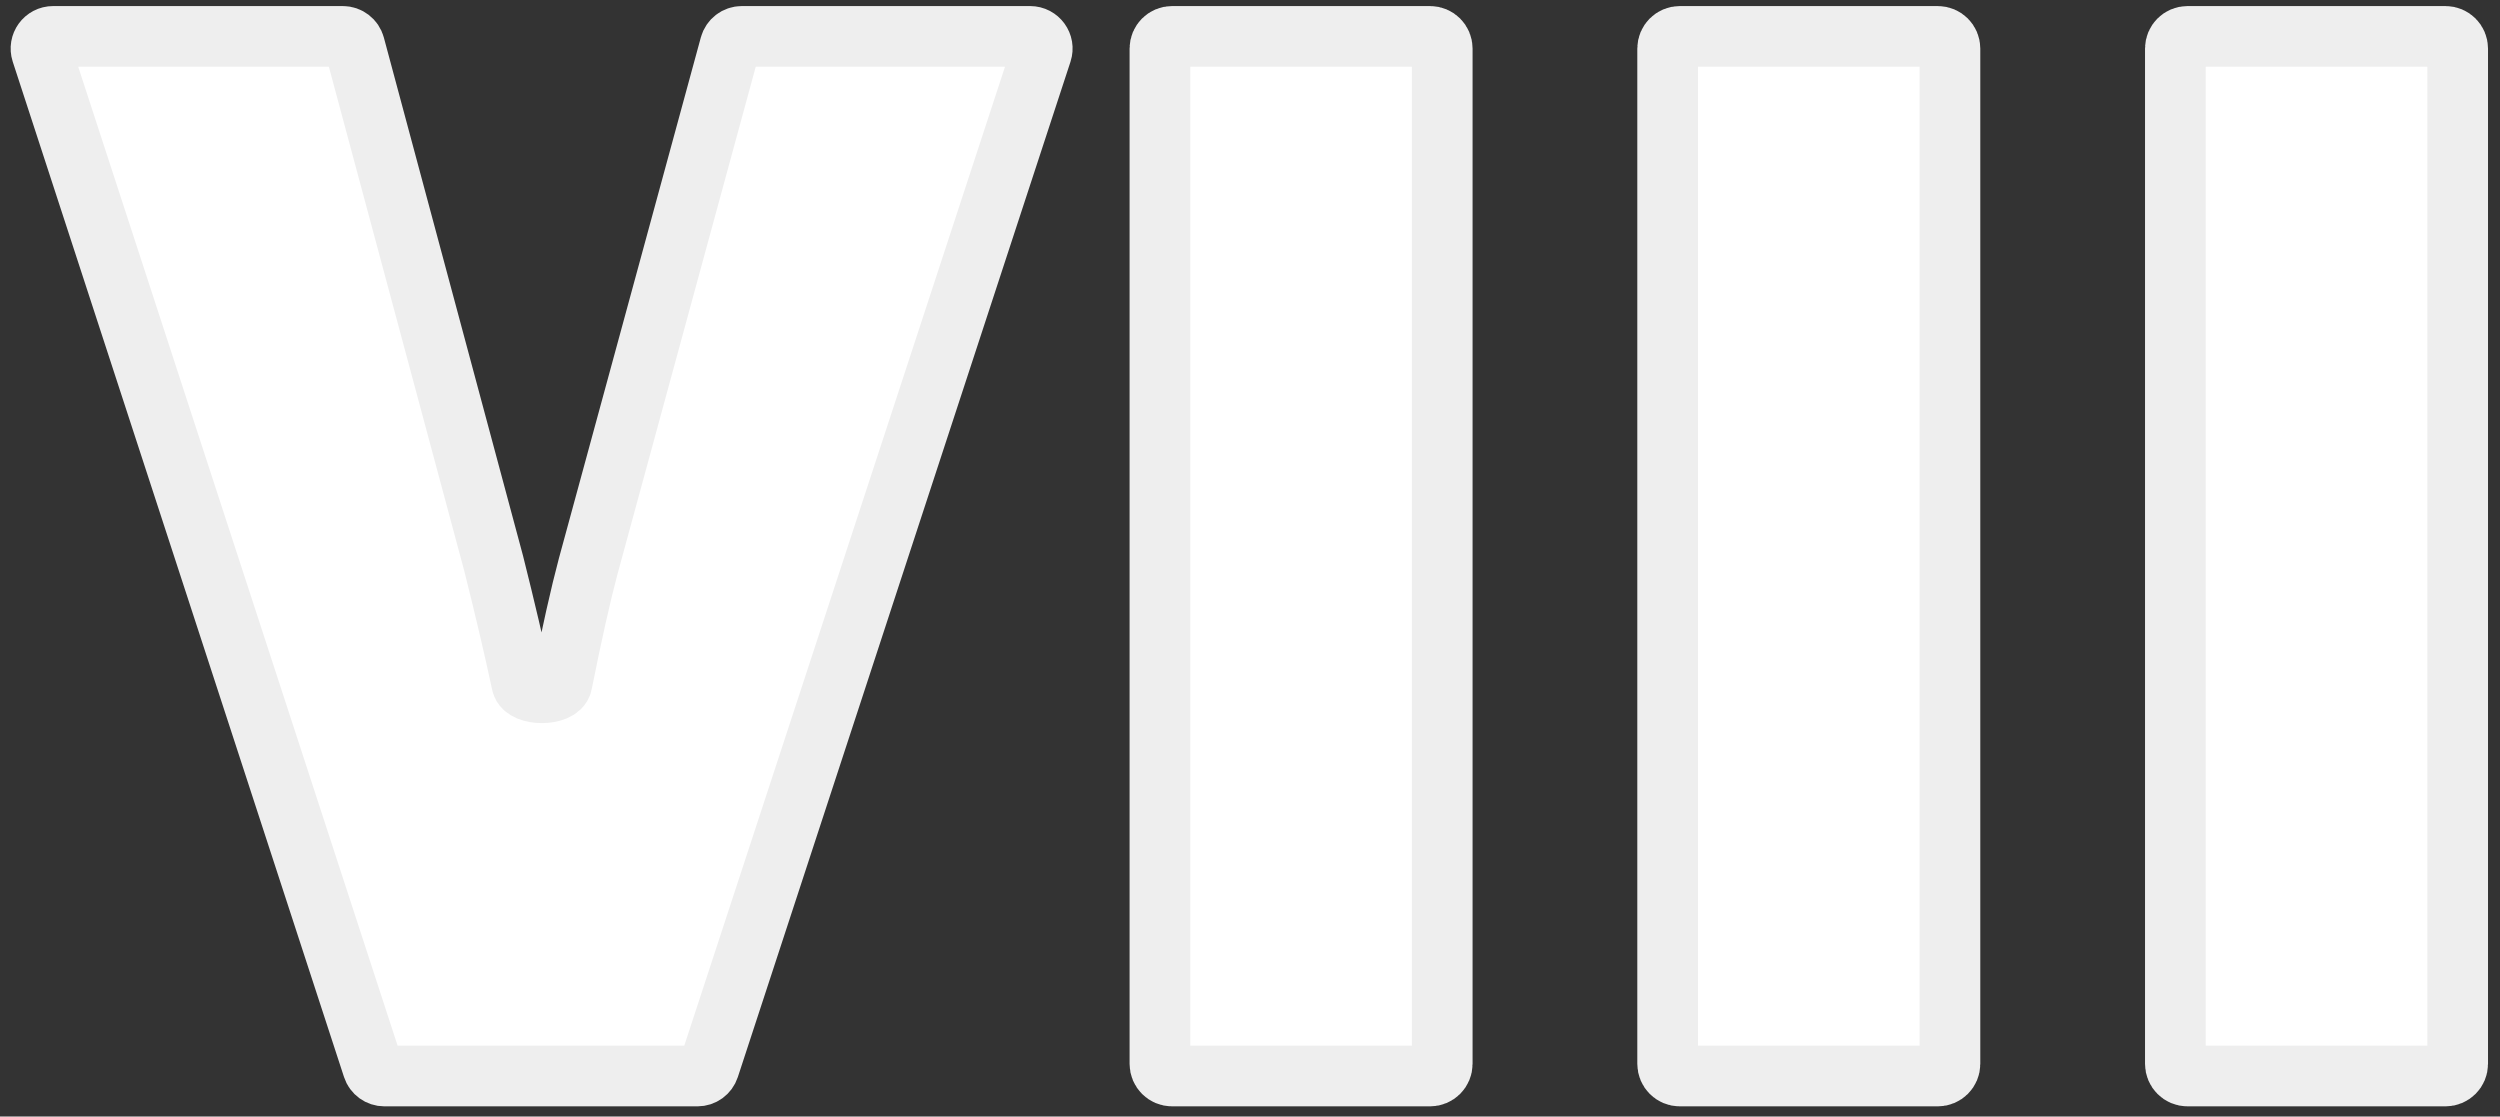 <svg width="206" height="92" viewBox="0 0 206 92" fill="none" xmlns="http://www.w3.org/2000/svg">
<rect x="0" y="0" width="206" height="92" fill="#333333" stroke="none"/>
<path d="M60.162 3.737C60.281 3.302 60.676 3 61.127 3H84.882C85.562 3 86.044 3.665 85.832 4.311L58.421 87.975C58.286 88.386 57.903 88.664 57.471 88.664H31.675C31.242 88.664 30.858 88.386 30.724 87.974L3.427 4.31C3.217 3.664 3.698 3 4.378 3H28.249C28.701 3 29.097 3.304 29.215 3.741L40.676 46.418C41.616 50.163 42.391 53.467 43.002 56.33C43.217 57.34 46.098 57.334 46.301 56.32C47.121 52.219 47.844 48.996 48.469 46.652L60.162 3.737Z" fill="white"/>
<path d="M96.578 88.664C96.026 88.664 95.578 88.216 95.578 87.664V4C95.578 3.448 96.026 3 96.578 3H117.84C118.392 3 118.84 3.448 118.84 4V87.664C118.84 88.216 118.392 88.664 117.84 88.664H96.578Z" fill="white"/>
<path d="M138.414 88.664C137.862 88.664 137.414 88.216 137.414 87.664V4C137.414 3.448 137.862 3 138.414 3H159.676C160.228 3 160.676 3.448 160.676 4V87.664C160.676 88.216 160.228 88.664 159.676 88.664H138.414Z" fill="white"/>
<path d="M180.25 88.664C179.698 88.664 179.25 88.216 179.25 87.664V4C179.25 3.448 179.698 3 180.25 3H201.512C202.064 3 202.512 3.448 202.512 4V87.664C202.512 88.216 202.064 88.664 201.512 88.664H180.25Z" fill="white"/>
<path d="M60.162 3.737C60.281 3.302 60.676 3 61.127 3H84.882C85.562 3 86.044 3.665 85.832 4.311L58.421 87.975C58.286 88.386 57.903 88.664 57.471 88.664H31.675C31.242 88.664 30.858 88.386 30.724 87.974L3.427 4.31C3.217 3.664 3.698 3 4.378 3H28.249C28.701 3 29.097 3.304 29.215 3.741L40.676 46.418C41.616 50.163 42.391 53.467 43.002 56.33C43.217 57.34 46.098 57.334 46.301 56.32C47.121 52.219 47.844 48.996 48.469 46.652L60.162 3.737Z" stroke="#EEEEEE" stroke-width="5"/>
<path d="M96.578 88.664C96.026 88.664 95.578 88.216 95.578 87.664V4C95.578 3.448 96.026 3 96.578 3H117.84C118.392 3 118.84 3.448 118.84 4V87.664C118.84 88.216 118.392 88.664 117.84 88.664H96.578Z" stroke="#EEEEEE" stroke-width="5"/>
<path d="M138.414 88.664C137.862 88.664 137.414 88.216 137.414 87.664V4C137.414 3.448 137.862 3 138.414 3H159.676C160.228 3 160.676 3.448 160.676 4V87.664C160.676 88.216 160.228 88.664 159.676 88.664H138.414Z" stroke="#EEEEEE" stroke-width="5"/>
<path d="M180.25 88.664C179.698 88.664 179.25 88.216 179.25 87.664V4C179.25 3.448 179.698 3 180.25 3H201.512C202.064 3 202.512 3.448 202.512 4V87.664C202.512 88.216 202.064 88.664 201.512 88.664H180.25Z" stroke="#EEEEEE" stroke-width="5"/>
</svg>
